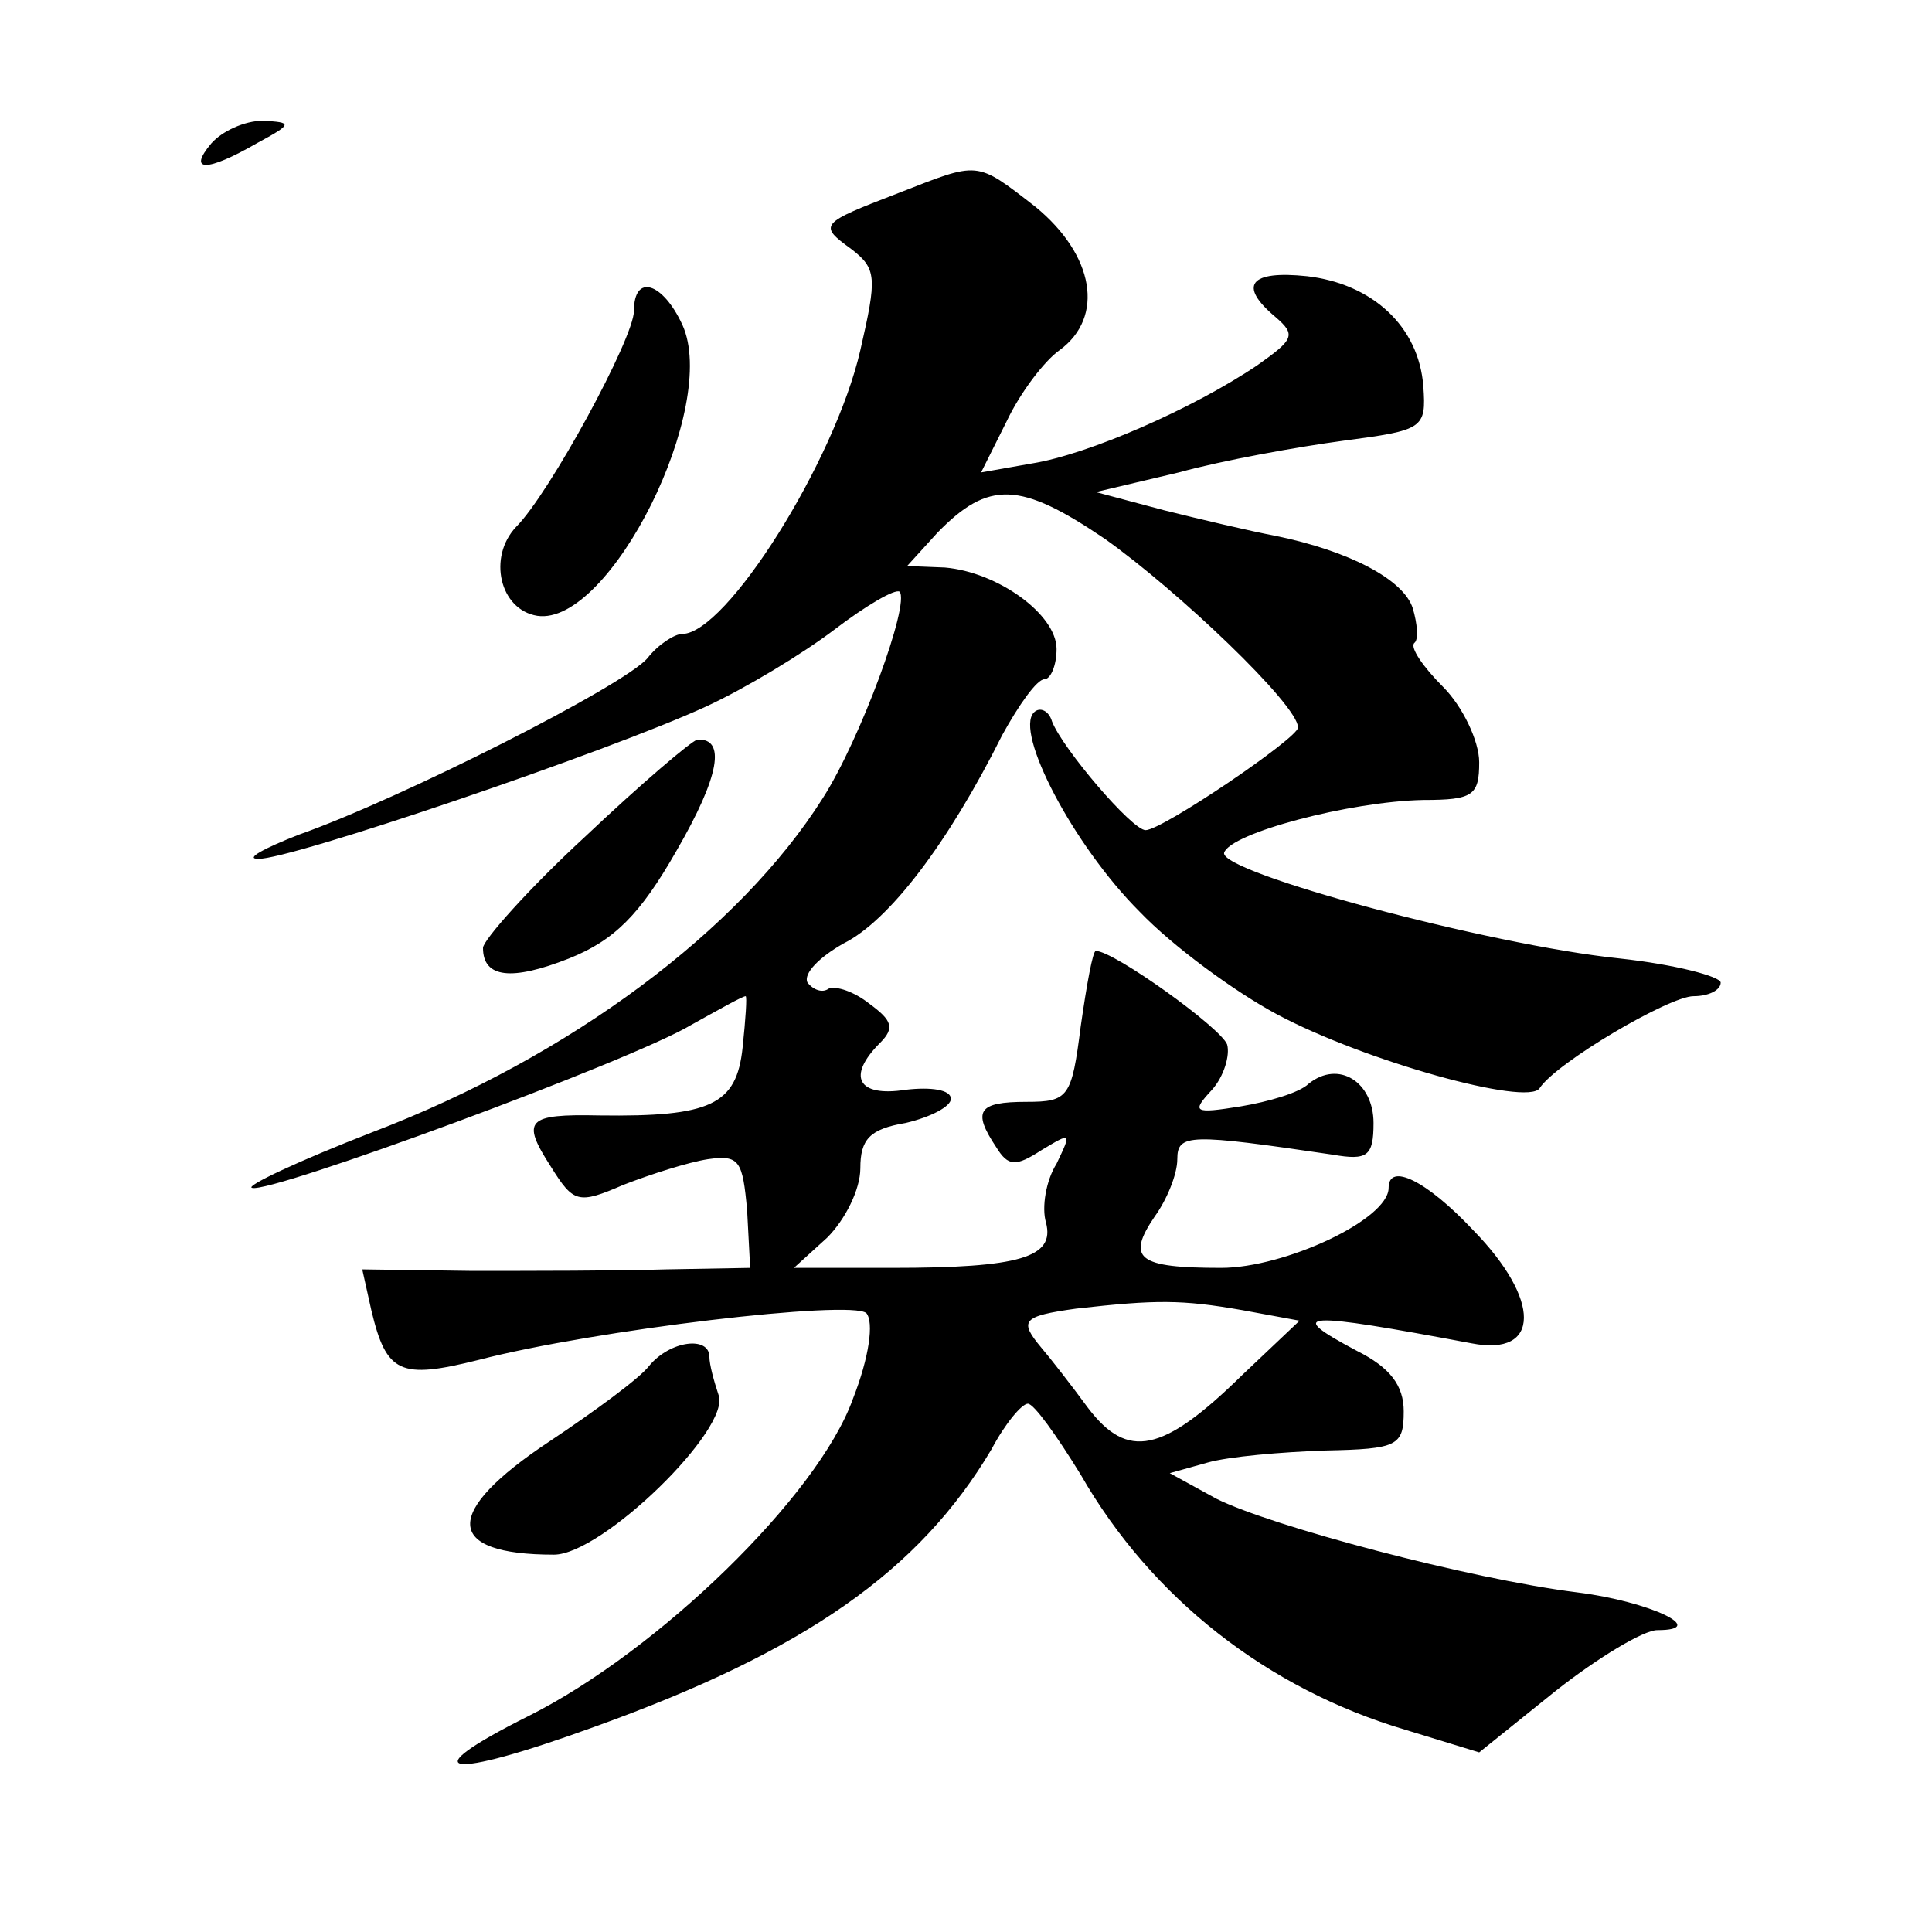 <?xml version="1.0" standalone="no"?>
<!DOCTYPE svg PUBLIC "-//W3C//DTD SVG 20010904//EN"
 "http://www.w3.org/TR/2001/REC-SVG-20010904/DTD/svg10.dtd">
<svg version="1.0" xmlns="http://www.w3.org/2000/svg"
 width="128pt" height="128pt" viewBox="0 0 128 128"
 preserveAspectRatio="xMidYMid meet">
<g transform="translate(0,128) scale(0.1,-0.1)"
fill="#0" stroke="none">
<path d="M140 1185 c-16 -19 -3 -19 30 0 24 13 24 14 4 15 -12 0 -27 -7 -34 -15z
M595 1152 c-52 -20 -53 -21 -31 -37 17 -13 17 -19 6 -67 -17 -74 -89 -188 -118
-188 -5 0 -16 -7 -23 -16 -15 -18 -163 -93 -231 -117 -23 -9 -36 -16 -27 -16 20
-1 232 71 297 101 26 12 64 35 85 51 21 16 40 27 43 25 7 -8 -26 -98 -51 -137 -55
-87 -167 -171 -298 -221 -49 -19 -85 -36 -80 -37 12 -4 251 84 291 108 18 10 34
19 36 19 1 0 0 -15 -2 -34 -4 -38 -21 -46 -95 -45 -48 1 -52 -3 -32 -34 15 -24
18 -25 48 -12 18 7 43 15 56 17 21 3 23 -1 26 -34 l2 -38 -56 -1 c-31 -1 -89 -1
-129 -1 l-72 1 6 -27 c10 -42 19 -46 71 -33 77 20 247 40 257 31 5 -6 2 -29 -9
-57 -23 -64 -129 -167 -215 -210 -78 -39 -55 -43 44 -7 139 50 215 103 263 184
9 17 20 30 24 30 4 0 19 -21 35 -47 47 -82 124 -142 215 -169 l49 -15 51 41 c28
22 58 40 67 40 35 0 -5 19 -53 25 -72 9 -203 44 -239 62 l-31 17 25 7 c14 4 49
7 78 8 48 1 52 3 52 26 0 17 -9 29 -31 40 -49 26 -36 26 76 5 46 -9 46 29 1 75
-31 33 -56 45 -56 28 0 -21 -69 -53 -111 -53 -55 0 -63 6 -44 34 8 11 15 28 15
38 0 17 8 17 103 3 23 -4 27 -1 27 21 0 27 -23 42 -43 26 -6 -6 -27 -12 -45 -15
-31 -5 -33 -4 -19 11 8 9 12 23 10 30 -4 11 -75 62 -87 62 -2 0 -6 -22 -10 -50
-6 -47 -8 -50 -36 -50 -32 0 -36 -6 -20 -30 8 -13 13 -13 30 -2 20 12 20 12 10
-9 -7 -11 -10 -29 -7 -39 6 -23 -17 -30 -102 -30 l-65 0 22 20 c12 12 22 32 22
46 0 19 6 26 30 30 17 4 30 11 30 16 0 6 -13 8 -30 6 -32 -5 -39 9 -17 31 10 10
8 15 -7 26 -10 8 -22 12 -27 10 -4 -3 -10 -1 -14 4 -3 6 8 17 24 26 30 15 69 66
105 138 11 20 23 37 28 37 4 0 8 9 8 20 0 23 -39 51 -74 54 l-25 1 20 22 c34 35
55 34 111 -4 48 -34 128 -110 128 -125 0 -7 -90 -68 -101 -68 -9 0 -55 54 -62 72
-2 7 -8 10 -12 6 -13 -13 26 -88 70 -132 22 -23 63 -53 91 -68 58 -31 166 -61 174
-49 11 17 86 61 102 61 10 0 18 4 18 9 0 4 -30 12 -67 16 -87 9 -265 57 -262 70
4 13 83 34 132 35 33 0 37 3 37 25 0 14 -11 37 -24 50 -13 13 -22 26 -19 29 3 2
2 13 -1 23 -6 19 -42 38 -91 48 -16 3 -50 11 -74 17 l-45 12 55 13 c29 8 79 17
109 21 53 7 55 8 53 36 -3 40 -34 68 -77 73 -38 4 -46 -6 -21 -27 14 -12 12 -15
-12 -32 -43 -29 -112 -59 -149 -65 l-34 -6 17 34 c9 19 25 40 35 47 30 22 23 63
-16 95 -40 31 -37 30 -91 9z m228 -740 l38 -7 -38 -36 c-53 -52 -76 -56 -102 -22
-11 15 -25 33 -31 40 -15 18 -13 21 23 26 53 6 70 6 110 -1z M420 1074 c0 -18 -56
-121 -78 -143 -19 -20 -11 -55 14 -59 48 -7 121 139 96 193 -13 28 -32 34 -32 9z
M388 726 c-38 -35 -68 -69 -68 -74 0 -20 19 -22 57 -7 30 12 47 29 71 71 29 50
33 75 14 74 -4 -1 -37 -29 -74 -64z M430 375 c-6 -8 -36 -30 -66 -50 -71 -47 -70
-75 3 -75 32 0 118 84 109 106 -3 9 -6 20 -6 25 0 14 -26 11 -40 -6z"/>
</g>
</svg>
